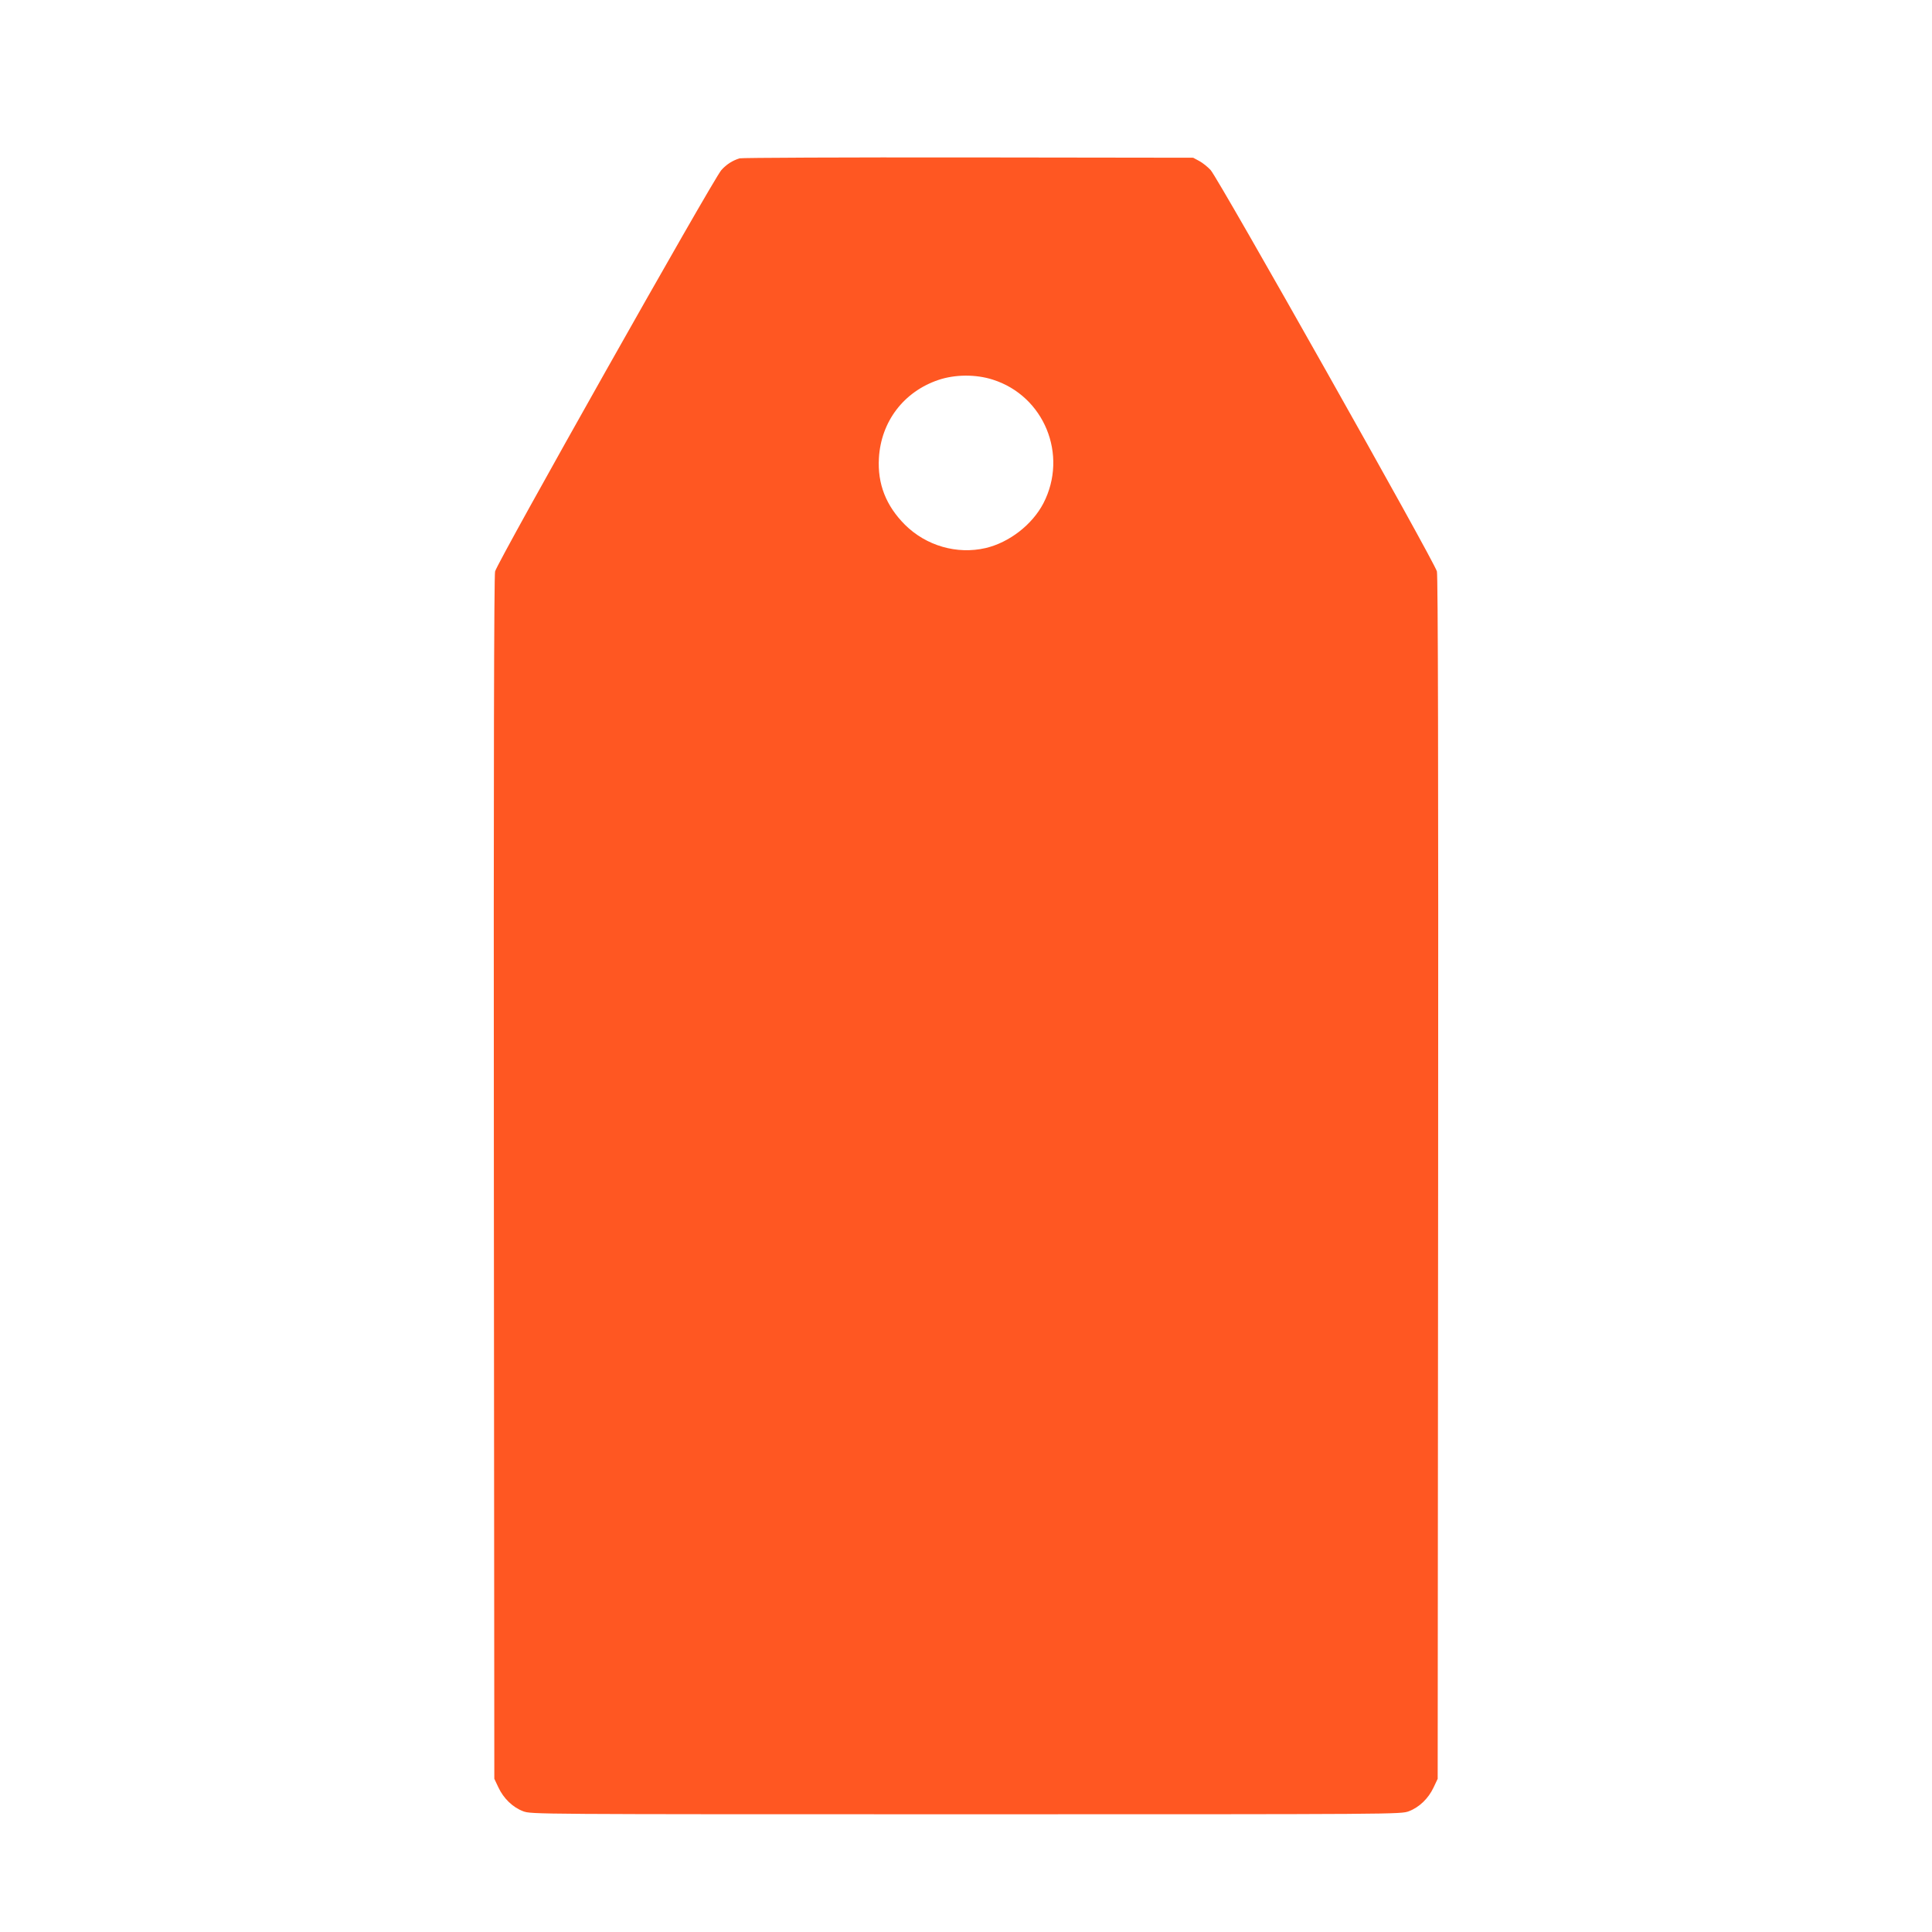 <?xml version="1.0" standalone="no"?>
<!DOCTYPE svg PUBLIC "-//W3C//DTD SVG 20010904//EN"
 "http://www.w3.org/TR/2001/REC-SVG-20010904/DTD/svg10.dtd">
<svg version="1.0" xmlns="http://www.w3.org/2000/svg"
 width="1280pt" height="1280pt" viewBox="0 0 1280 1280"
 preserveAspectRatio="xMidYMid meet">
<g transform="translate(0,1280) scale(0.1,-0.1)"
fill="#ff5722" stroke="none">
<path d="M4900 11751 c-48 -15 -87 -40 -121 -78 -55 -62 -1486 -2600 -1499
-2659 -7 -34 -10 -1281 -8 -4024 l3 -3975 27 -57 c34 -73 95 -132 164 -158 55
-20 59 -20 2934 -20 2875 0 2879 0 2934 20 69 26 130 85 164 158 l27 57 3
3975 c2 2743 -1 3990 -8 4024 -13 59 -1444 2597 -1499 2659 -19 21 -53 48 -75
60 l-41 22 -1490 2 c-819 1 -1501 -2 -1515 -6z m1677 -1466 c341 -108 501
-499 336 -819 -74 -142 -226 -260 -383 -297 -190 -44 -394 15 -534 154 -126
126 -183 271 -173 442 14 242 164 439 392 517 111 38 249 39 362 3z"/>
</g>
</svg>
